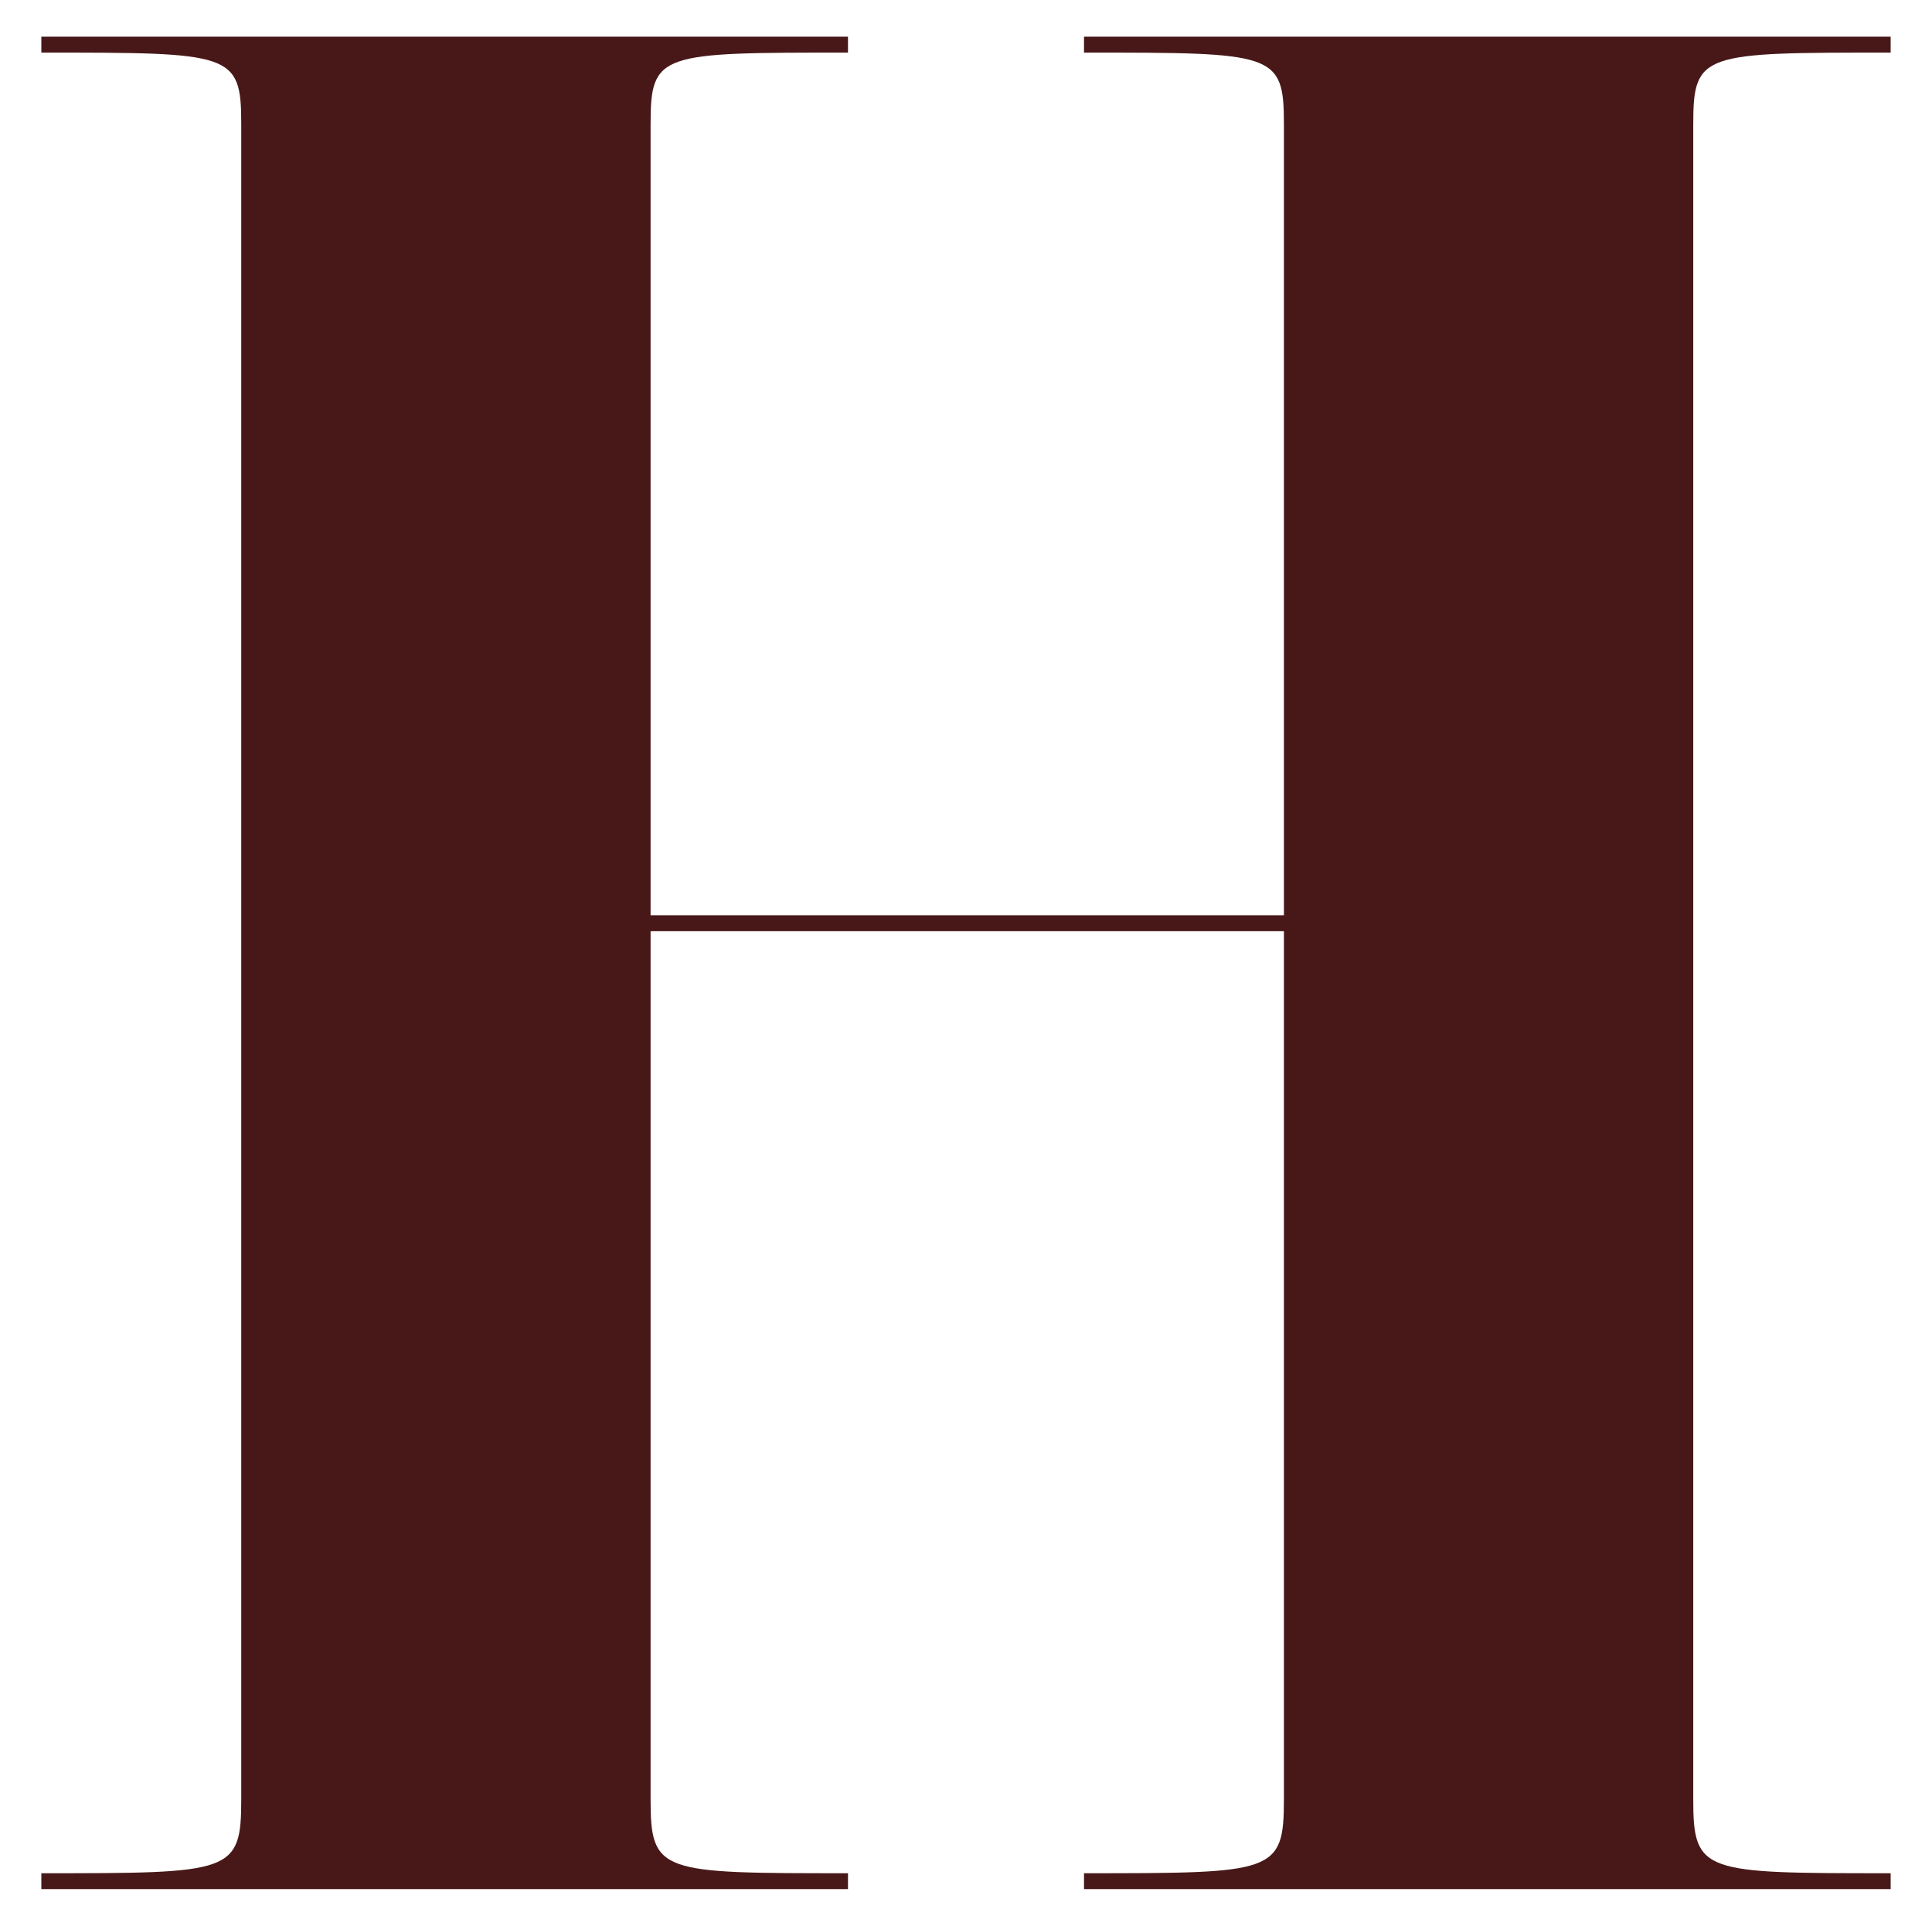<svg xmlns="http://www.w3.org/2000/svg" id="Layer_2" viewBox="0 0 170.1 169.53"><defs><style>      .cls-1 {        fill: #481818;      }    </style></defs><path class="cls-1" d="M21.24,158.38V10.92c0-6.29-.85-6.29-17.6-6.29v-1.4h71.02v1.4c-16.54,0-17.38,0-17.38,6.29v69.66h55.76V10.92c0-6.29-.85-6.29-17.6-6.29v-1.4h71.02v1.4c-16.54,0-17.38,0-17.38,6.29v147.47c0,6.52.85,6.52,17.38,6.52v1.4h-71.02v-1.4c16.75,0,17.6,0,17.6-6.52v-76.41h-55.76v76.41c0,6.52.85,6.52,17.38,6.52v1.4H3.64v-1.4c16.75,0,17.6,0,17.6-6.52h0Z"></path></svg>
